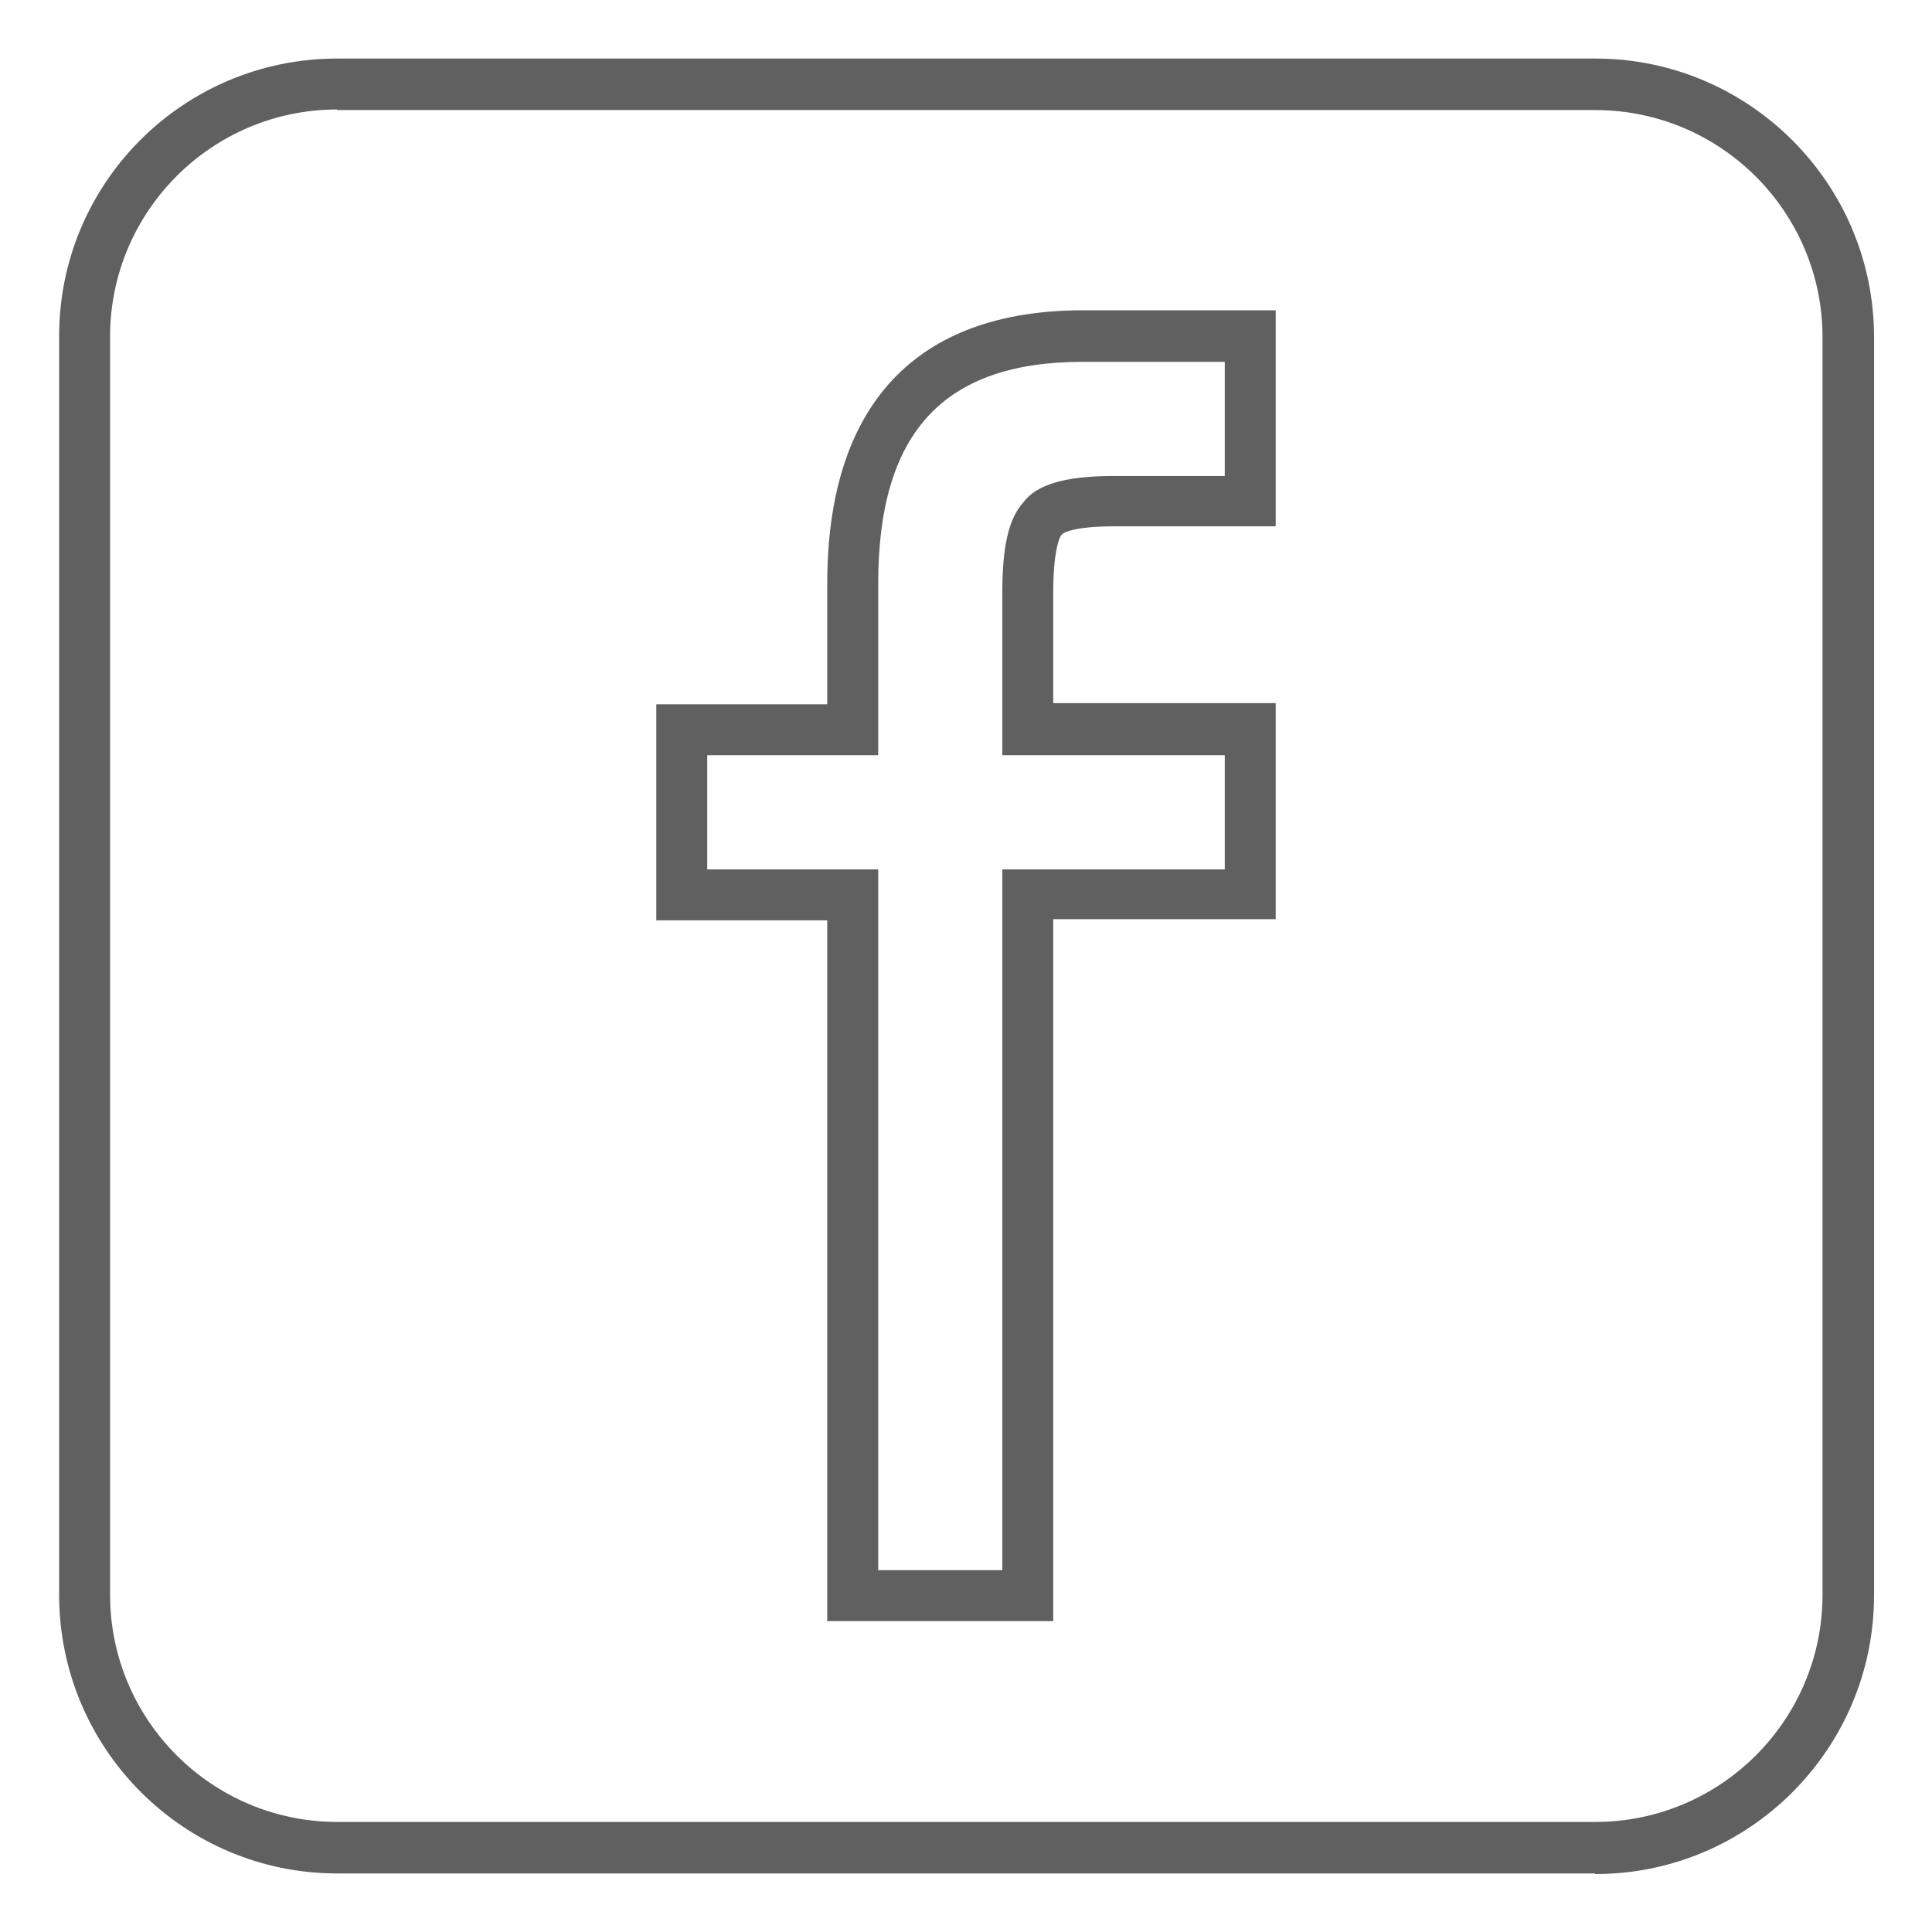 <?xml version="1.0" encoding="UTF-8"?>
<svg id="_圖層_1" data-name="圖層 1" xmlns="http://www.w3.org/2000/svg" viewBox="0 0 33 33">
  <defs>
    <style>
      .cls-1 {
        fill: #606060;
      }
    </style>
  </defs>
  <path class="cls-1" d="m27.24,32H5.76c-2.62,0-4.75-2.13-4.75-4.76V5.76C1,3.13,3.13,1,5.76,1h21.49c2.62,0,4.76,2.13,4.76,4.76v21.49c0,2.62-2.13,4.76-4.76,4.76ZM5.76,1.87c-2.14,0-3.88,1.74-3.88,3.88v21.49c0,2.14,1.74,3.88,3.88,3.88h21.49c2.14,0,3.88-1.74,3.88-3.88V5.76c0-2.14-1.74-3.88-3.88-3.88H5.76Z"/>
  <path class="cls-1" d="m17.99,27.69h-3.86v-11.97h-2.92v-3.69h2.92v-2.06c0-3.05,1.51-4.67,4.37-4.67h3.29v3.69h-2.76c-.71,0-.87.12-.87.12l-.04.04s-.13.19-.13.97v1.89h3.8v3.69h-3.8v11.97Zm-2.98-.87h2.11v-11.97h3.8v-1.95h-3.8v-2.76c0-.82.11-1.28.36-1.56.23-.31.73-.45,1.55-.45h1.89v-1.95h-2.42c-2.39,0-3.5,1.21-3.5,3.79v2.93h-2.92v1.95h2.92v11.97Z"/>
</svg>